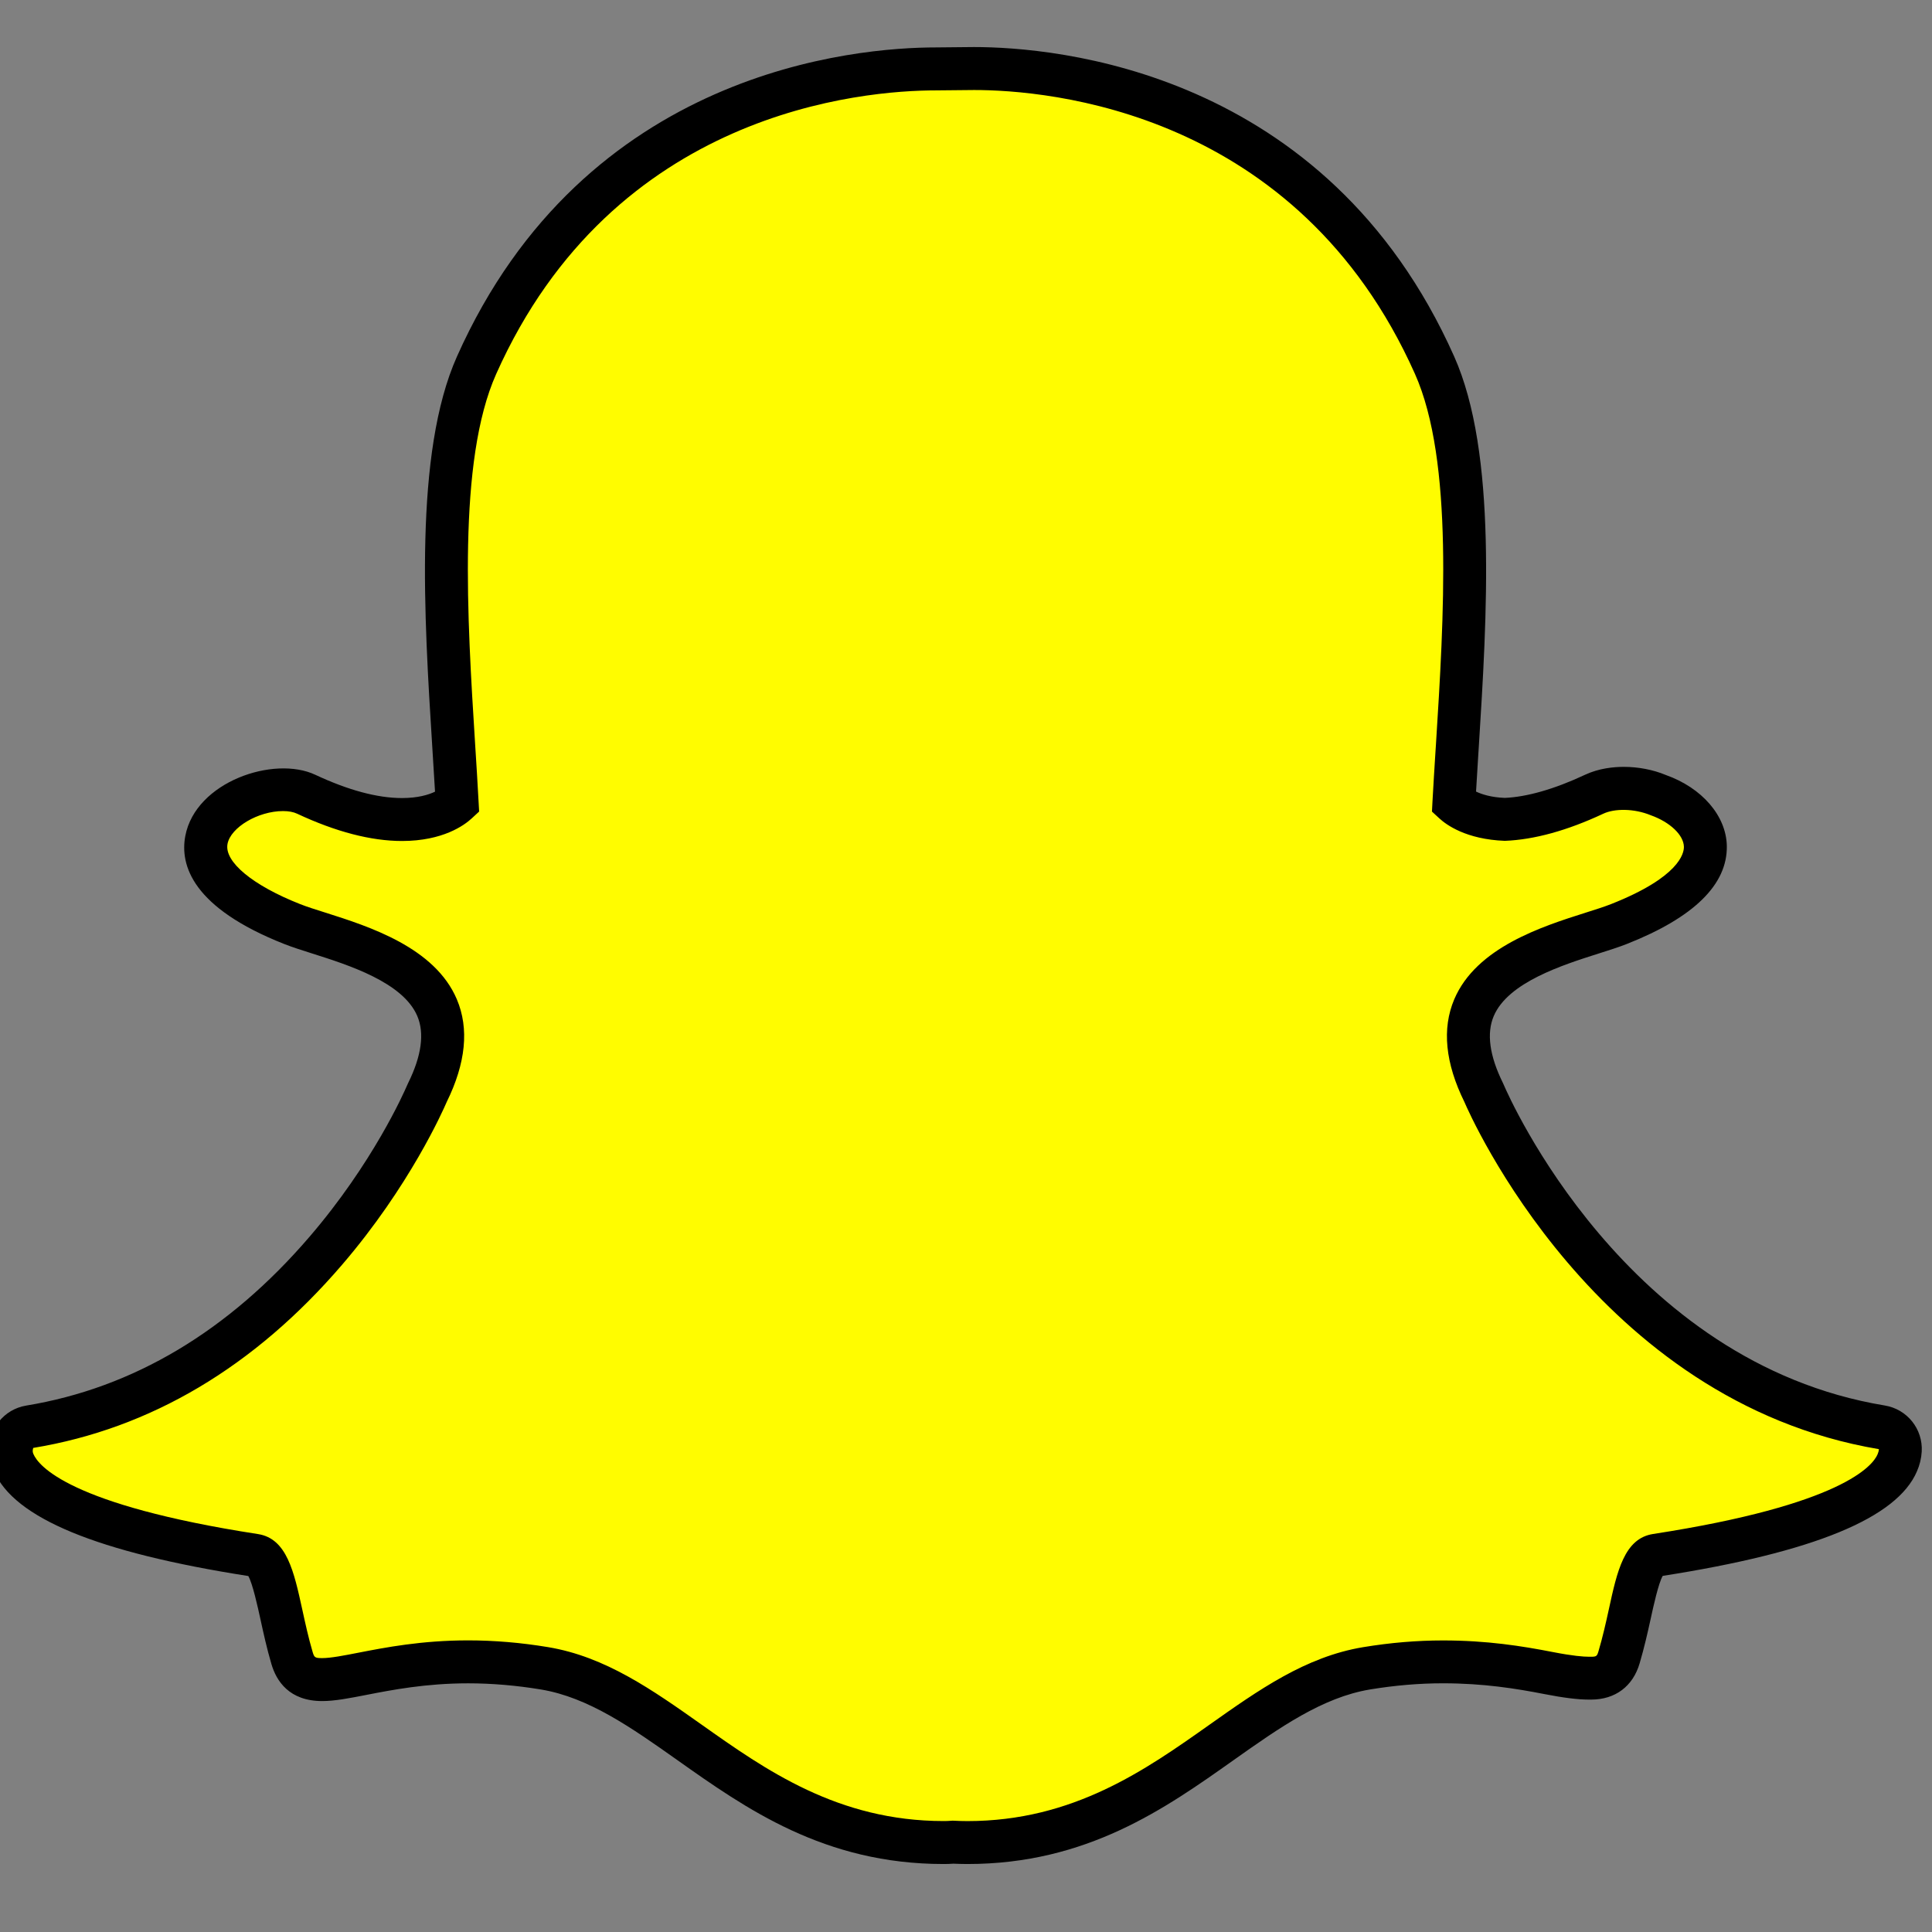 <?xml version="1.0" encoding="UTF-8" standalone="no" ?>
<!DOCTYPE svg PUBLIC "-//W3C//DTD SVG 1.1//EN" "http://www.w3.org/Graphics/SVG/1.1/DTD/svg11.dtd">
<svg xmlns="http://www.w3.org/2000/svg" xmlns:xlink="http://www.w3.org/1999/xlink" version="1.1" width="350" height="350" viewBox="0 0 350 350" xml:space="preserve">
<rect x="0" y="0" width="350" height="350" fill="#808080" stroke="none"/>
<desc>Created with Fabric.js 1.7.22</desc>
<defs>
</defs>
<g id="icon" style="stroke: none; stroke-width: 1; stroke-dasharray: none; stroke-linecap: butt; stroke-linejoin: miter; stroke-miterlimit: 10; fill: none; fill-rule: nonzero; opacity: 1;" transform="translate(-1.944 -1.944) scale(3.89 3.89)" >
	<path d="M 45.554 86.309 c -0.249 0 -0.487 -0.009 -0.668 -0.018 c -0.144 0.012 -0.292 0.018 -0.44 0.018 c -5.24 0 -8.743 -2.477 -11.835 -4.664 c -2.216 -1.565 -4.306 -3.043 -6.754 -3.45 c -1.202 -0.199 -2.399 -0.301 -3.554 -0.301 c -2.082 0 -3.728 0.323 -4.93 0.558 c -0.739 0.144 -1.377 0.268 -1.87 0.268 c -0.516 0 -1.143 -0.114 -1.404 -1.007 c -0.207 -0.704 -0.356 -1.386 -0.499 -2.042 c -0.359 -1.641 -0.619 -2.643 -1.233 -2.738 c -6.572 -1.014 -10.455 -2.508 -11.228 -4.317 c -0.079 -0.181 -0.125 -0.374 -0.136 -0.571 c -0.03 -0.538 0.35 -1.013 0.882 -1.1 c 5.219 -0.859 9.859 -3.618 13.793 -8.201 c 3.047 -3.549 4.544 -6.939 4.704 -7.313 c 0.007 -0.017 0.015 -0.034 0.024 -0.051 c 0.758 -1.539 0.909 -2.868 0.45 -3.95 c -0.847 -1.997 -3.651 -2.887 -5.507 -3.475 c -0.461 -0.146 -0.898 -0.284 -1.246 -0.422 c -1.645 -0.65 -4.35 -2.022 -3.989 -3.917 c 0.262 -1.382 2.09 -2.344 3.567 -2.344 c 0.41 0 0.773 0.072 1.079 0.216 c 1.669 0.782 3.17 1.178 4.461 1.178 c 1.606 0 2.381 -0.611 2.569 -0.785 c -0.049 -0.877 -0.101 -1.754 -0.159 -2.63 c -0.377 -5.996 -0.847 -13.458 1.062 -17.737 C 28.405 4.705 40.52 3.709 44.096 3.709 c 0.59 -0.005 1.18 -0.01 1.771 -0.017 c 3.586 0 15.726 0.997 21.442 13.813 c 1.909 4.282 1.438 11.75 1.06 17.752 l -0.018 0.287 c -0.052 0.815 -0.1 1.586 -0.14 2.334 c 0.177 0.163 0.886 0.723 2.33 0.78 c 1.231 -0.047 2.645 -0.442 4.203 -1.171 c 0.482 -0.226 1.015 -0.273 1.377 -0.273 c 0.547 0 1.104 0.106 1.568 0.3 l 0.025 0.01 c 1.322 0.469 2.187 1.407 2.206 2.392 c 0.017 0.918 -0.666 2.291 -4.022 3.616 c -0.344 0.136 -0.782 0.275 -1.246 0.422 c -1.857 0.589 -4.659 1.479 -5.506 3.474 c -0.46 1.082 -0.309 2.411 0.45 3.949 c 0.008 0.017 0.016 0.034 0.024 0.052 c 0.234 0.547 5.886 13.436 18.498 15.514 c 0.532 0.088 0.912 0.562 0.882 1.1 c -0.012 0.199 -0.06 0.393 -0.14 0.576 c -0.768 1.799 -4.651 3.29 -11.224 4.306 c -0.617 0.095 -0.877 1.092 -1.232 2.725 c -0.147 0.674 -0.297 1.335 -0.501 2.03 c -0.191 0.653 -0.617 0.972 -1.3 0.972 h -0.103 c -0.445 0 -1.075 -0.081 -1.87 -0.236 c -1.39 -0.27 -2.948 -0.522 -4.93 -0.522 c -1.156 0 -2.351 0.101 -3.555 0.301 c -2.446 0.407 -4.535 1.883 -6.747 3.446 C 54.298 83.831 50.794 86.309 45.554 86.309" style="stroke: none; stroke-width: 1; stroke-dasharray: none; stroke-linecap: butt; stroke-linejoin: miter; stroke-miterlimit: 10; fill: rgb(255,252,0); fill-rule: nonzero; opacity: 1;" transform=" matrix(1 0 0 1 0 0) " stroke-linecap="round" />
	<path d="M 45.554 87.308 c -0.239 0 -0.467 -0.008 -0.652 -0.016 c -0.15 0.011 -0.303 0.016 -0.457 0.016 c -5.561 0 -9.201 -2.575 -12.413 -4.848 c -2.121 -1.499 -4.12 -2.911 -6.34 -3.28 c -1.15 -0.19 -2.291 -0.287 -3.39 -0.287 c -1.974 0 -3.56 0.31 -4.718 0.535 c -0.808 0.158 -1.488 0.291 -2.081 0.291 c -1.537 0 -2.134 -0.938 -2.364 -1.726 c -0.216 -0.735 -0.368 -1.431 -0.515 -2.105 c -0.121 -0.552 -0.36 -1.646 -0.561 -1.992 c -7.032 -1.099 -10.908 -2.698 -11.844 -4.888 c -0.124 -0.284 -0.197 -0.59 -0.215 -0.904 c -0.059 -1.055 0.68 -1.976 1.717 -2.146 c 4.982 -0.82 9.422 -3.467 13.197 -7.866 c 2.943 -3.427 4.389 -6.694 4.544 -7.056 l 0.048 -0.104 c 0.621 -1.261 0.765 -2.31 0.424 -3.113 c -0.667 -1.573 -3.207 -2.379 -4.887 -2.912 c -0.487 -0.154 -0.946 -0.301 -1.313 -0.446 c -4.274 -1.688 -4.863 -3.669 -4.604 -5.033 c 0.48 -2.525 4.126 -3.752 6.053 -2.847 c 1.535 0.719 2.893 1.084 4.037 1.084 c 0.747 0 1.242 -0.155 1.539 -0.297 c -0.039 -0.685 -0.081 -1.369 -0.126 -2.053 c -0.384 -6.113 -0.862 -13.708 1.146 -18.209 C 27.737 3.747 40.366 2.708 44.095 2.708 l 1.76 -0.017 c 3.748 0 16.404 1.039 22.365 14.406 c 2.009 4.505 1.53 12.108 1.146 18.218 l -0.019 0.293 c -0.039 0.606 -0.075 1.189 -0.107 1.756 c 0.271 0.129 0.704 0.27 1.339 0.294 c 1.019 -0.042 2.303 -0.404 3.74 -1.078 c 0.646 -0.303 1.336 -0.367 1.801 -0.367 c 0.677 0 1.37 0.134 1.953 0.377 c 1.69 0.599 2.817 1.9 2.846 3.304 c 0.032 1.798 -1.534 3.334 -4.655 4.566 c -0.361 0.143 -0.823 0.291 -1.312 0.445 c -1.68 0.534 -4.219 1.34 -4.887 2.912 c -0.342 0.803 -0.198 1.851 0.426 3.116 l 0.046 0.101 c 0.226 0.527 5.661 12.931 17.741 14.921 c 1.039 0.172 1.777 1.093 1.718 2.144 c -0.019 0.319 -0.094 0.629 -0.223 0.922 c -0.927 2.172 -4.801 3.768 -11.839 4.868 c -0.2 0.344 -0.437 1.43 -0.555 1.973 c -0.151 0.689 -0.305 1.368 -0.52 2.099 c -0.314 1.074 -1.138 1.69 -2.26 1.69 h -0.103 c -0.51 0 -1.184 -0.083 -2.062 -0.255 c -1.345 -0.262 -2.85 -0.504 -4.738 -0.504 c -1.099 0 -2.24 0.097 -3.393 0.287 c -2.221 0.37 -4.219 1.782 -6.333 3.276 C 54.758 84.731 51.114 87.308 45.554 87.308 z M 44.866 85.289 l 0.068 0.003 c 0.168 0.009 0.389 0.017 0.62 0.017 c 4.923 0 8.293 -2.382 11.264 -4.483 c 2.307 -1.631 4.485 -3.171 7.16 -3.616 c 1.261 -0.209 2.512 -0.314 3.72 -0.314 c 2.059 0 3.678 0.26 5.121 0.541 c 0.922 0.18 1.422 0.218 1.679 0.218 h 0.103 c 0.239 0 0.274 -0.026 0.341 -0.254 c 0.197 -0.669 0.342 -1.31 0.484 -1.962 c 0.384 -1.766 0.717 -3.292 2.056 -3.5 c 8.815 -1.36 10.233 -3.184 10.457 -3.71 c 0.037 -0.084 0.057 -0.164 0.062 -0.241 C 74.804 65.764 68.942 52.392 68.7 51.824 c -0.895 -1.814 -1.054 -3.423 -0.475 -4.786 c 1.027 -2.418 4.094 -3.392 6.123 -4.036 c 0.44 -0.139 0.855 -0.27 1.182 -0.399 c 3.168 -1.251 3.396 -2.358 3.39 -2.668 c -0.011 -0.545 -0.645 -1.149 -1.541 -1.468 c -0.787 -0.324 -1.691 -0.317 -2.21 -0.074 c -1.682 0.788 -3.226 1.213 -4.59 1.265 c -1.807 -0.068 -2.729 -0.752 -3.045 -1.043 l -0.347 -0.319 l 0.024 -0.471 c 0.041 -0.75 0.089 -1.525 0.141 -2.344 l 0.019 -0.288 c 0.371 -5.893 0.833 -13.224 -0.976 -17.28 C 60.924 5.645 49.299 4.692 45.866 4.692 l -1.763 0.017 c -3.433 0 -15.03 0.953 -20.498 13.212 c -1.807 4.052 -1.347 11.374 -0.977 17.257 c 0.058 0.887 0.111 1.767 0.159 2.647 l 0.026 0.469 l -0.345 0.319 c -0.341 0.316 -1.34 1.052 -3.249 1.052 c -1.439 0 -3.083 -0.428 -4.885 -1.272 c -0.171 -0.081 -0.392 -0.121 -0.655 -0.121 c -1.158 0 -2.438 0.758 -2.584 1.53 c -0.157 0.829 1.167 1.928 3.375 2.8 c 0.33 0.131 0.743 0.26 1.18 0.398 c 2.032 0.645 5.099 1.619 6.125 4.038 c 0.579 1.363 0.419 2.973 -0.473 4.784 c -0.169 0.394 -1.729 3.92 -4.866 7.572 c -4.089 4.766 -8.931 7.638 -14.389 8.536 c -0.042 0.134 -0.023 0.212 0.009 0.285 c 0.229 0.535 1.652 2.368 10.463 3.728 c 1.335 0.208 1.67 1.739 2.058 3.513 c 0.141 0.646 0.285 1.306 0.481 1.974 c 0.076 0.257 0.105 0.289 0.445 0.289 c 0.399 0 1.02 -0.121 1.678 -0.25 c 1.259 -0.245 2.954 -0.576 5.122 -0.576 c 1.208 0 2.459 0.105 3.718 0.314 c 2.672 0.444 4.853 1.985 7.162 3.616 c 2.975 2.105 6.339 4.484 11.264 4.484 c 0.119 0 0.237 -0.004 0.353 -0.014 L 44.866 85.289 z" style="stroke: none; stroke-width: 1; stroke-dasharray: none; stroke-linecap: butt; stroke-linejoin: miter; stroke-miterlimit: 10; fill: rgb(0,0,0); fill-rule: nonzero; opacity: 1;" transform=" matrix(1 0 0 1 0 0) " stroke-linecap="round" />
</g>
</svg>